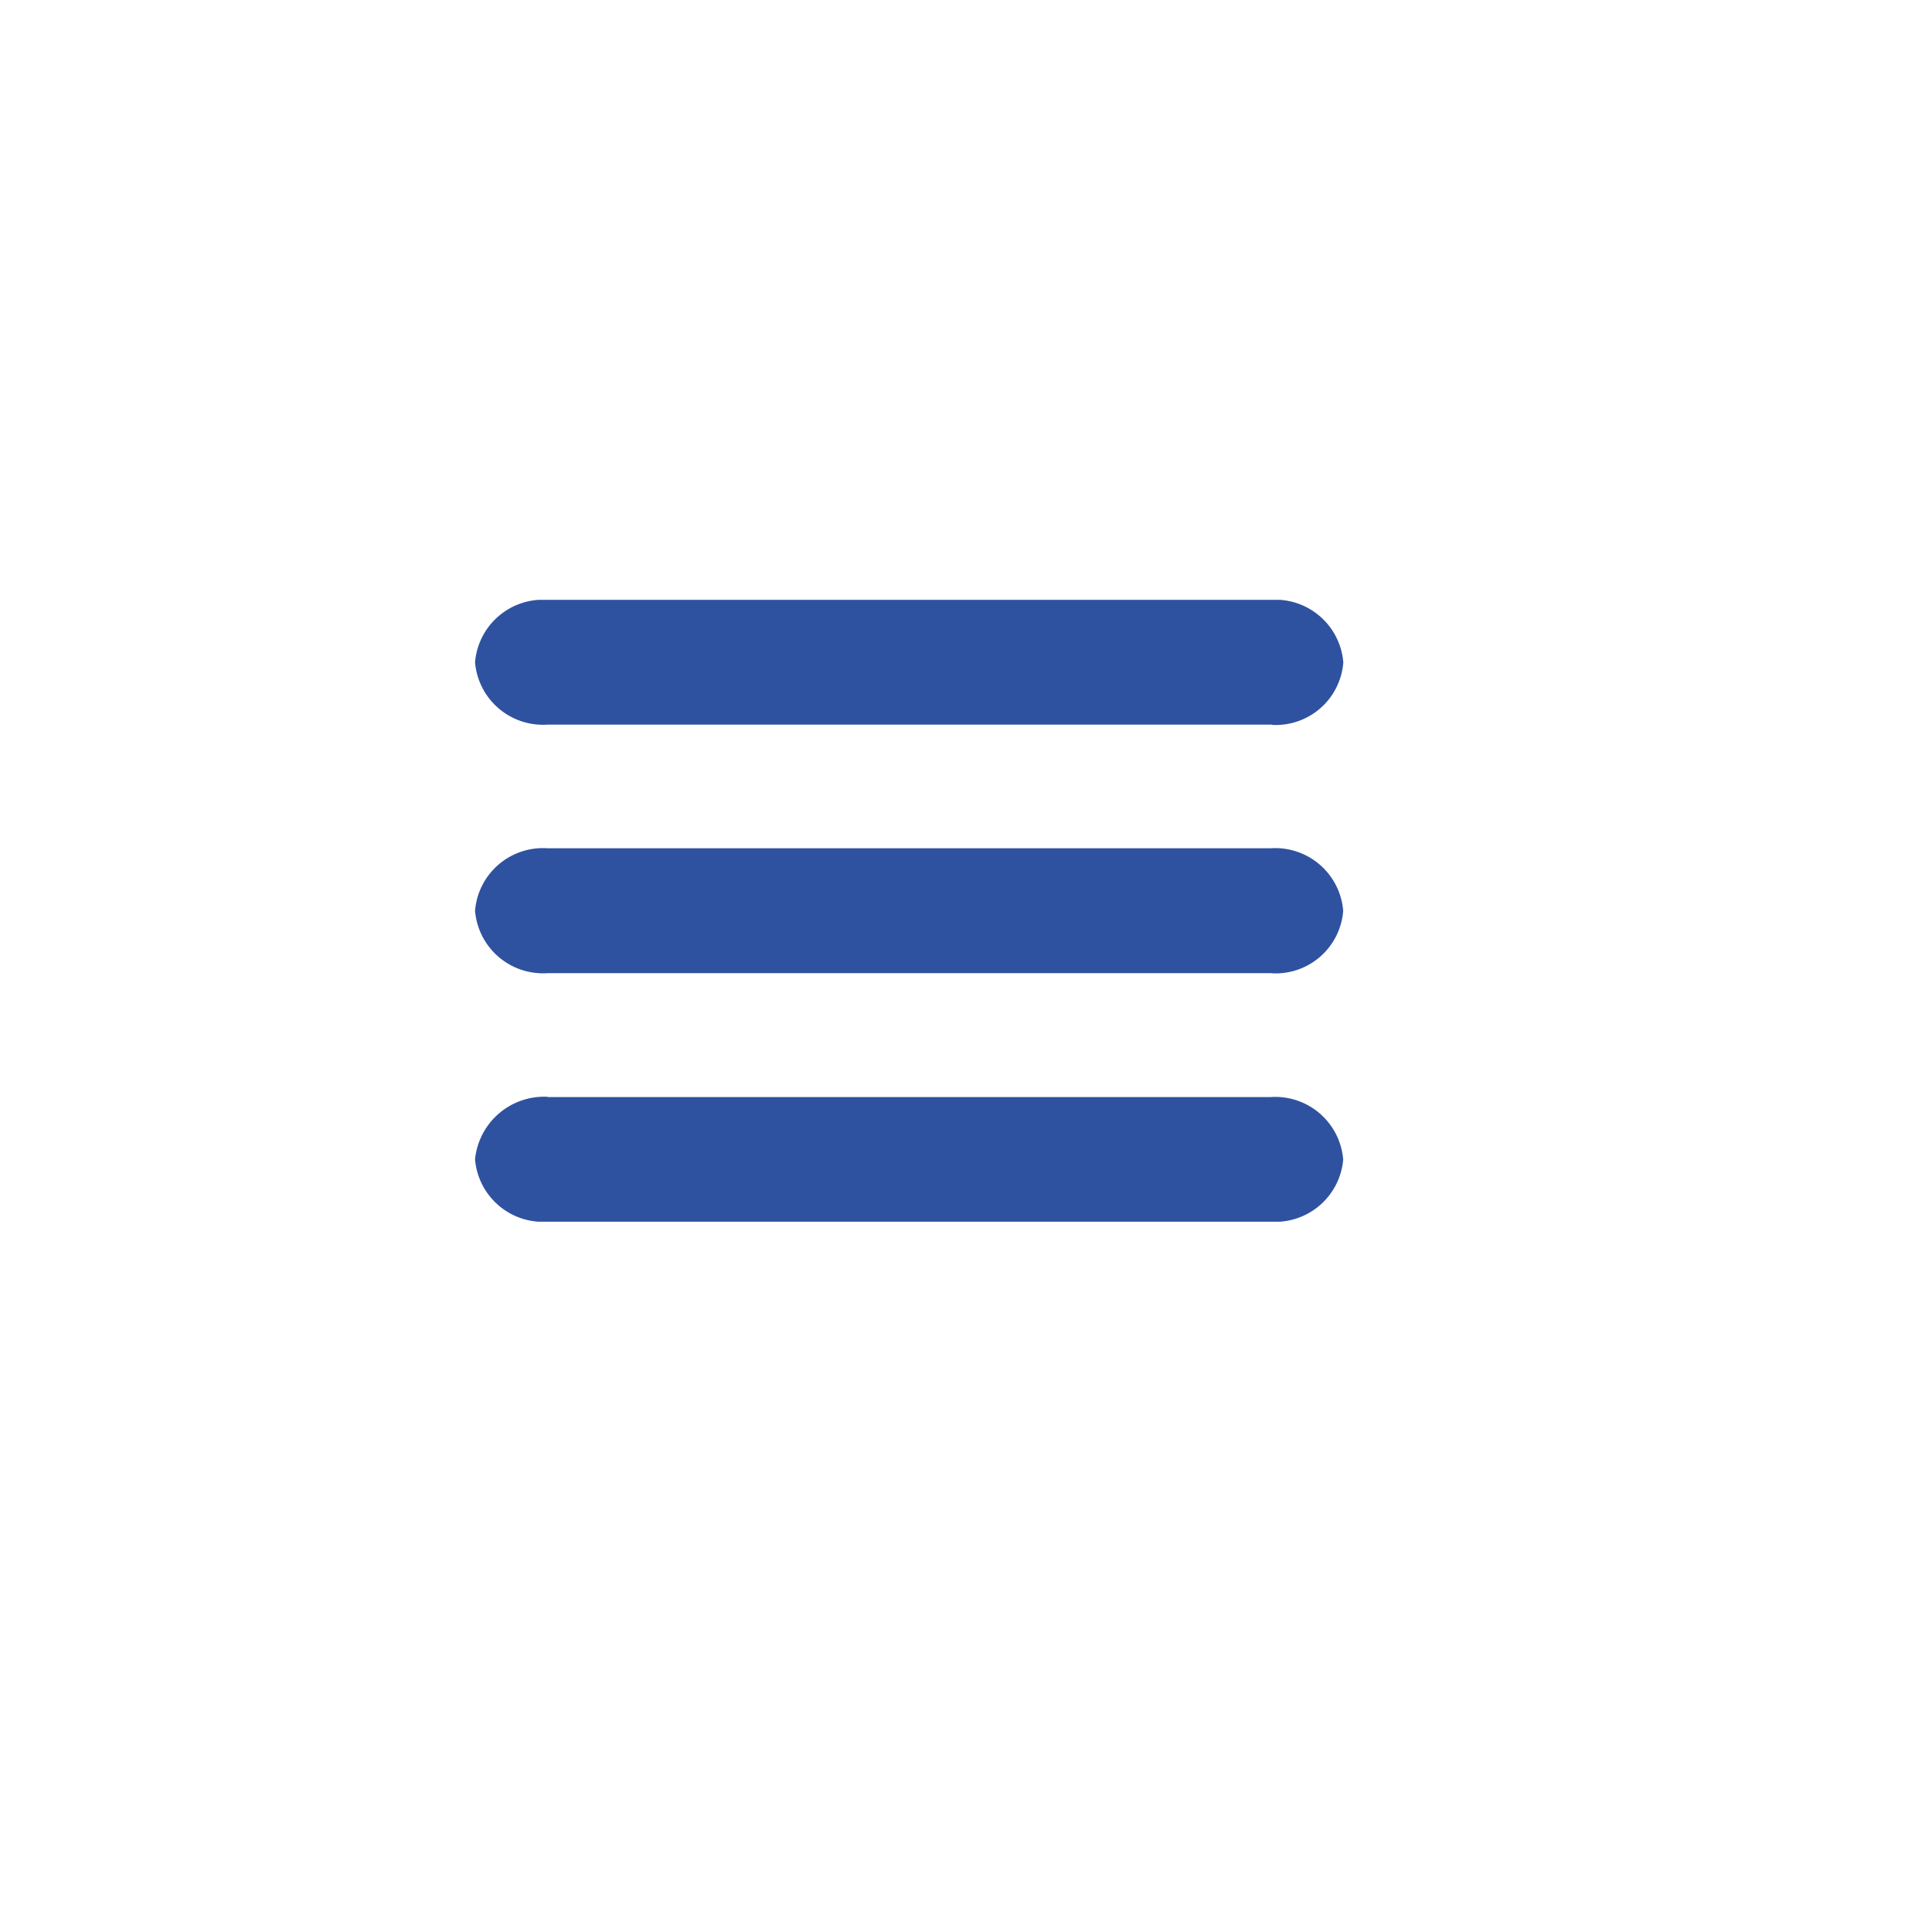 <svg xmlns="http://www.w3.org/2000/svg" xmlns:xlink="http://www.w3.org/1999/xlink" width="68" height="68" viewBox="0 0 68 68">
  <defs>
    <filter id="Rectangle_1722" x="0" y="0" width="68" height="68" filterUnits="userSpaceOnUse">
      <feOffset dx="2" dy="2" input="SourceAlpha"/>
      <feGaussianBlur stdDeviation="3" result="blur"/>
      <feFlood flood-opacity="0.051"/>
      <feComposite operator="in" in2="blur"/>
      <feComposite in="SourceGraphic"/>
    </filter>
    <filter id="Rectangle_1722-2" x="0" y="0" width="68" height="68" filterUnits="userSpaceOnUse">
      <feOffset dx="2" dy="2" input="SourceAlpha"/>
      <feGaussianBlur stdDeviation="3" result="blur-2"/>
      <feFlood flood-opacity="0.051" result="color"/>
      <feComposite operator="out" in="SourceGraphic" in2="blur-2"/>
      <feComposite operator="in" in="color"/>
      <feComposite operator="in" in2="SourceGraphic"/>
    </filter>
    <clipPath id="clip-path">
      <rect id="Rectangle_1723" data-name="Rectangle 1723" width="30.56" height="21.887" fill="#2f52a0"/>
    </clipPath>
  </defs>
  <g id="menu" transform="translate(-18 -13)">
    <g data-type="innerShadowGroup">
      <g transform="matrix(1, 0, 0, 1, 18, 13)" filter="url(#Rectangle_1722)">
        <rect id="Rectangle_1722-3" data-name="Rectangle 1722" width="50" height="50" rx="25" transform="translate(7 7)" fill="#fff"/>
      </g>
      <g transform="matrix(1, 0, 0, 1, 18, 13)" filter="url(#Rectangle_1722-2)">
        <rect id="Rectangle_1722-4" data-name="Rectangle 1722" width="50" height="50" rx="25" transform="translate(7 7)" fill="#fff"/>
      </g>
    </g>
    <g id="BURGER_MENU" data-name="BURGER MENU" transform="translate(34.72 34.113)" clip-path="url(#clip-path)">
      <path id="Tracé_1595" data-name="Tracé 1595" d="M28.042,13.139H2.556A2.4,2.4,0,0,1,0,10.943a2.4,2.4,0,0,1,2.556-2.2H28a2.4,2.4,0,0,1,2.556,2.2,2.384,2.384,0,0,1-2.518,2.2Zm0-8.748H2.556A2.4,2.4,0,0,1,0,2.2,2.4,2.4,0,0,1,2.556,0H28A2.4,2.4,0,0,1,30.56,2.2a2.384,2.384,0,0,1-2.518,2.2ZM2.556,17.5H28a2.4,2.4,0,0,1,2.556,2.2A2.4,2.4,0,0,1,28,21.887H2.556A2.4,2.4,0,0,1,0,19.691a2.446,2.446,0,0,1,2.556-2.2" fill="#2f52a0" fill-rule="evenodd"/>
    </g>
  </g>
</svg>
